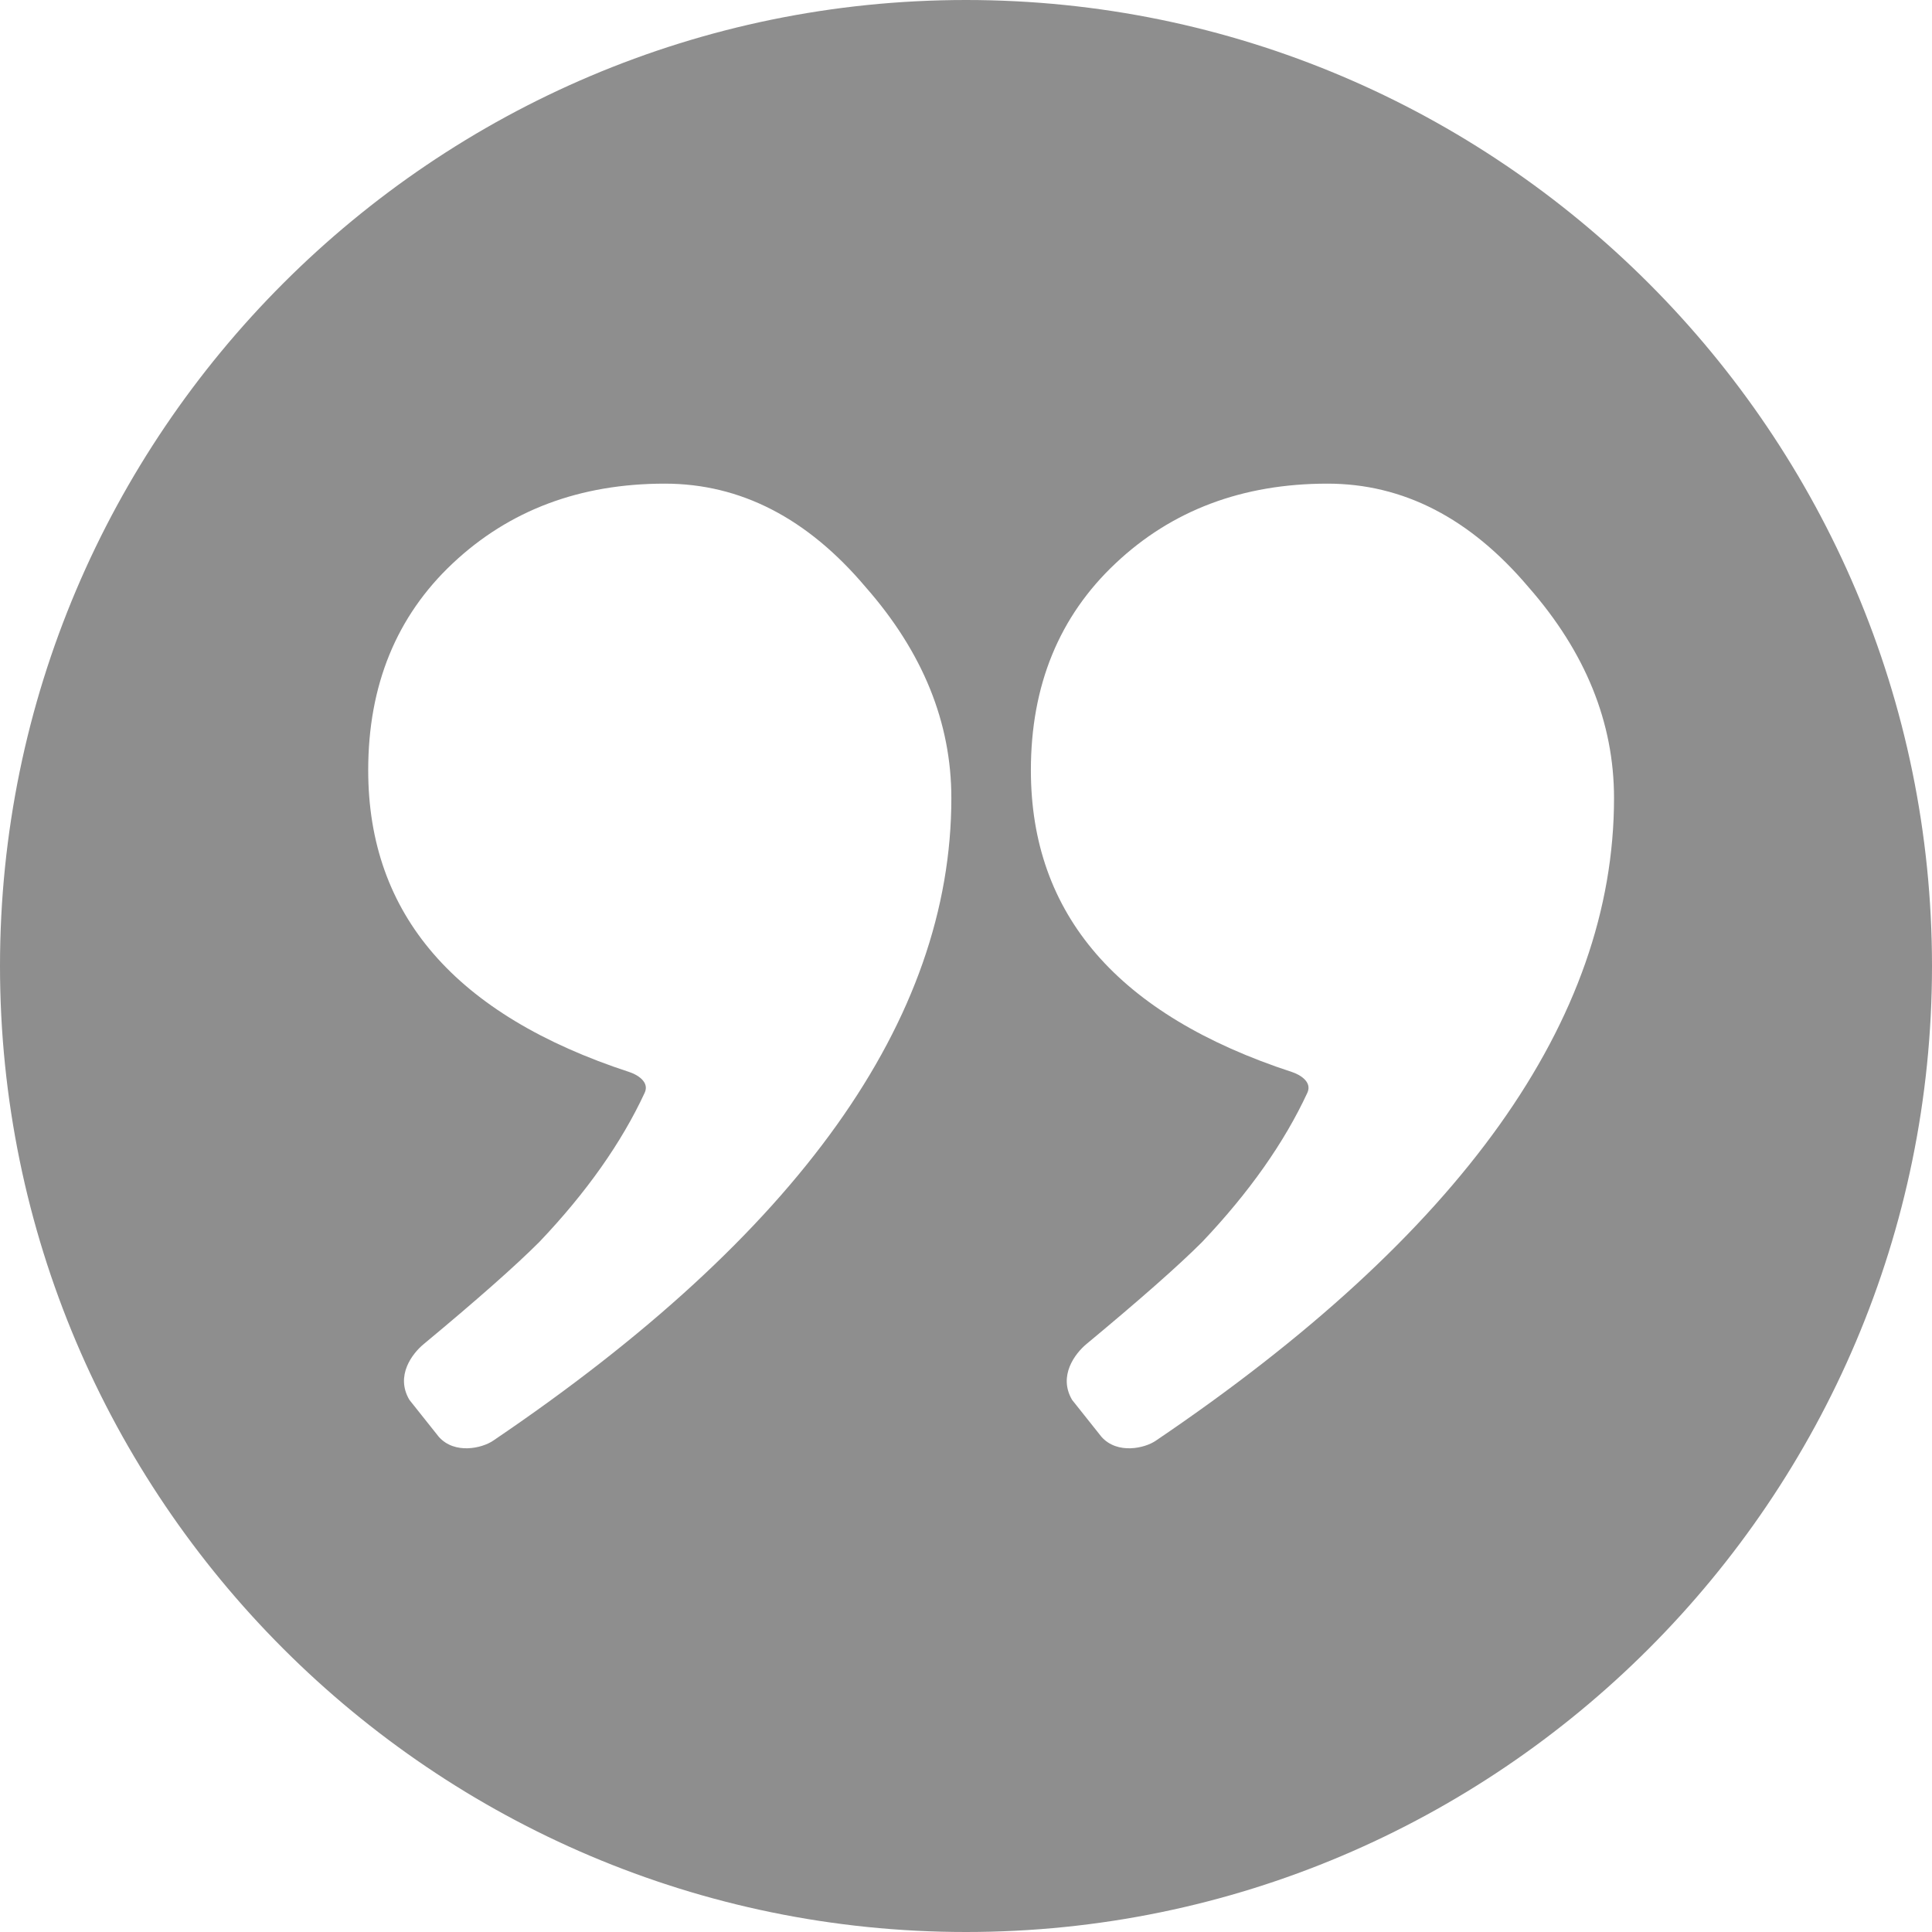<svg width="12" height="12" viewBox="0 0 12 12" fill="none" xmlns="http://www.w3.org/2000/svg">
<path d="M6 0C2.692 0 0 2.692 0 6C0 9.308 2.692 12 6 12C9.308 12 12 9.308 12 6C12 2.692 9.308 0 6 0ZM3.062 8.949C2.994 8.995 2.825 9.035 2.726 8.925L2.543 8.695C2.454 8.545 2.561 8.407 2.631 8.349C2.961 8.075 3.2 7.864 3.35 7.714C3.644 7.405 3.861 7.096 4.004 6.788C4.037 6.718 3.953 6.673 3.91 6.659C2.828 6.305 2.287 5.68 2.287 4.784C2.287 4.257 2.462 3.828 2.812 3.499C3.163 3.169 3.602 3.004 4.129 3.004C4.599 3.004 5.015 3.218 5.377 3.647C5.732 4.051 5.909 4.488 5.909 4.957C5.909 6.334 4.96 7.665 3.062 8.949ZM7.178 8.949C7.111 8.995 6.941 9.035 6.842 8.925L6.659 8.695C6.571 8.545 6.678 8.407 6.747 8.349C7.077 8.075 7.317 7.864 7.467 7.714C7.76 7.405 7.977 7.096 8.12 6.788C8.153 6.718 8.069 6.673 8.026 6.659C6.944 6.305 6.403 5.68 6.403 4.784C6.403 4.257 6.579 3.828 6.929 3.499C7.279 3.169 7.718 3.004 8.245 3.004C8.715 3.004 9.131 3.218 9.494 3.647C9.848 4.051 10.025 4.488 10.025 4.957C10.025 6.334 9.076 7.665 7.178 8.949Z" fill="#8E8E8E"/>
</svg>
